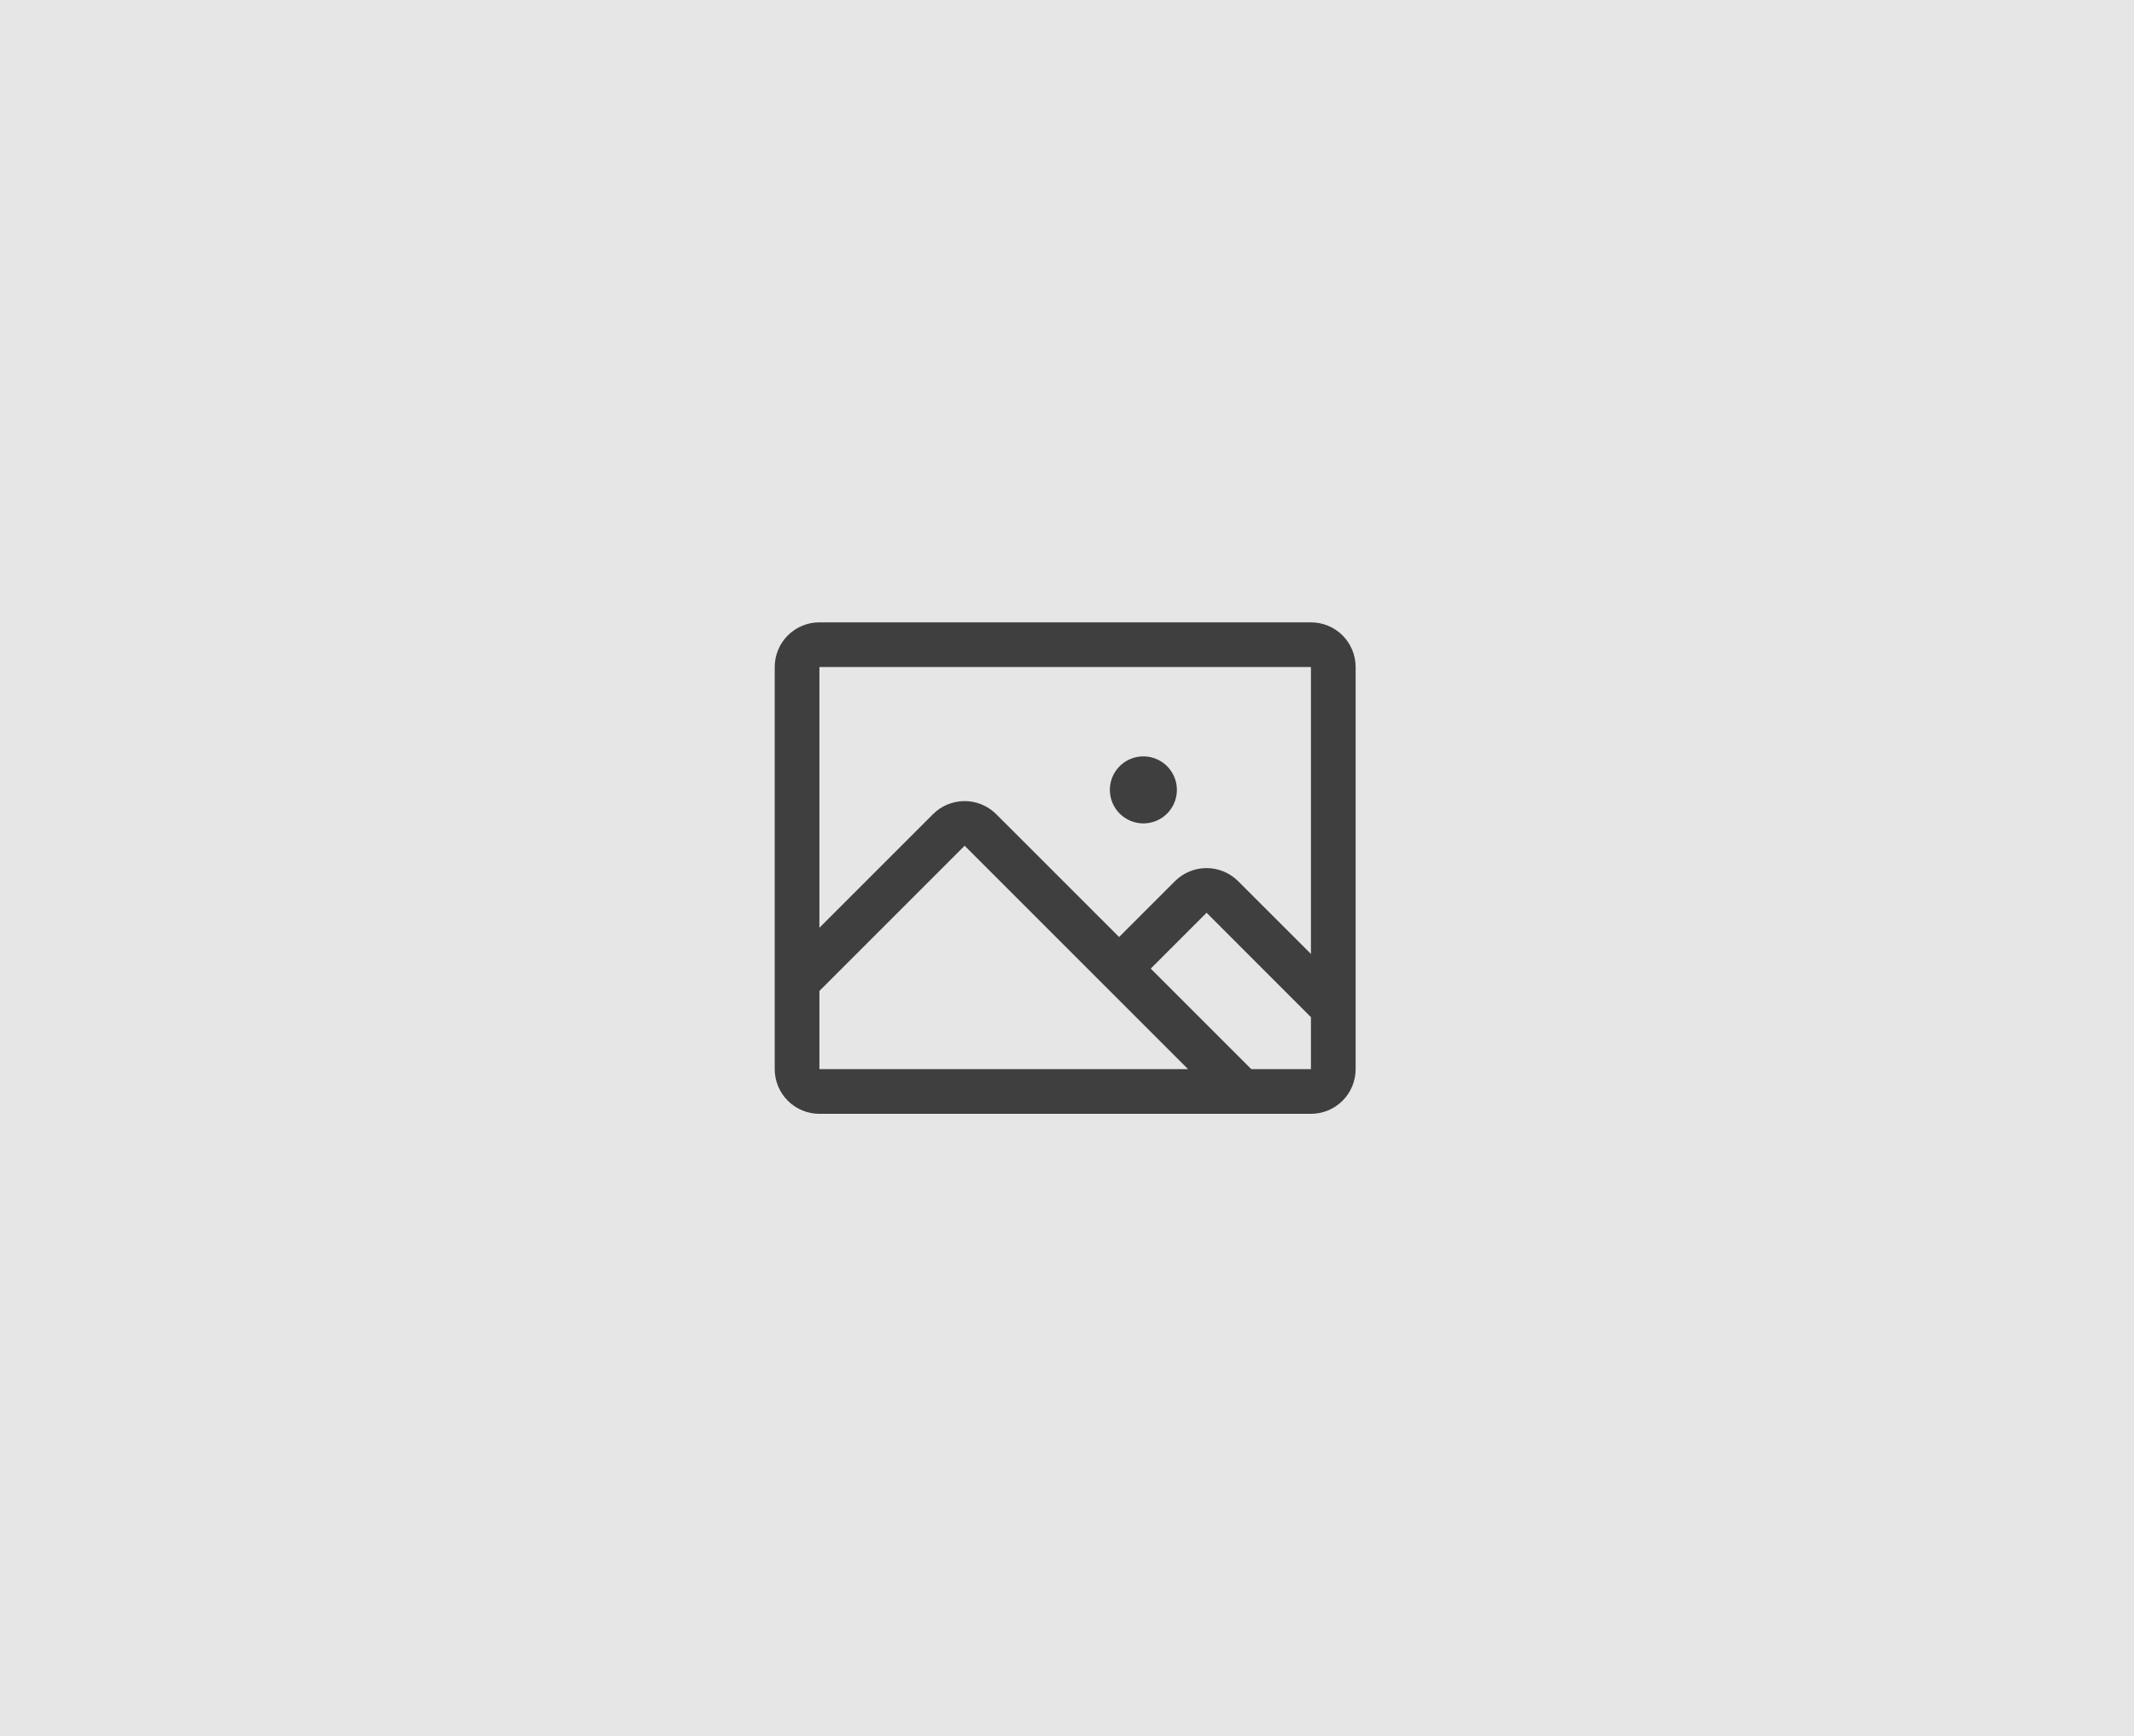 <svg width="585" height="476" viewBox="0 0 585 476" fill="none" xmlns="http://www.w3.org/2000/svg">
<rect width="585" height="476" fill="white"/>
<rect width="585" height="476" fill="black" fill-opacity="0.1"/>
<path d="M359.375 170.625H224.625C221.376 170.625 218.26 171.916 215.963 174.213C213.666 176.51 212.375 179.626 212.375 182.875V293.125C212.375 296.374 213.666 299.49 215.963 301.787C218.26 304.084 221.376 305.375 224.625 305.375H359.375C362.624 305.375 365.74 304.084 368.037 301.787C370.334 299.49 371.625 296.374 371.625 293.125V182.875C371.625 179.626 370.334 176.51 368.037 174.213C365.74 171.916 362.624 170.625 359.375 170.625ZM359.375 182.875V261.543L339.415 241.591C338.278 240.453 336.927 239.55 335.441 238.935C333.954 238.319 332.361 238.002 330.752 238.002C329.143 238.002 327.55 238.319 326.064 238.935C324.577 239.55 323.227 240.453 322.089 241.591L306.777 256.903L273.089 223.216C270.792 220.92 267.677 219.631 264.43 219.631C261.182 219.631 258.068 220.92 255.771 223.216L224.625 254.361V182.875H359.375ZM224.625 271.688L264.438 231.875L325.688 293.125H224.625V271.688ZM359.375 293.125H343.014L315.451 265.562L330.764 250.25L359.375 278.869V293.125ZM304.25 216.562C304.25 214.745 304.789 212.969 305.798 211.458C306.808 209.947 308.243 208.77 309.922 208.074C311.6 207.379 313.448 207.197 315.23 207.552C317.012 207.906 318.649 208.781 319.934 210.066C321.219 211.351 322.094 212.988 322.448 214.77C322.803 216.552 322.621 218.4 321.926 220.078C321.23 221.757 320.053 223.192 318.542 224.202C317.031 225.211 315.255 225.75 313.438 225.75C311.001 225.75 308.664 224.782 306.941 223.059C305.218 221.336 304.25 218.999 304.25 216.562Z" fill="#3F3F3F"/>
</svg>
